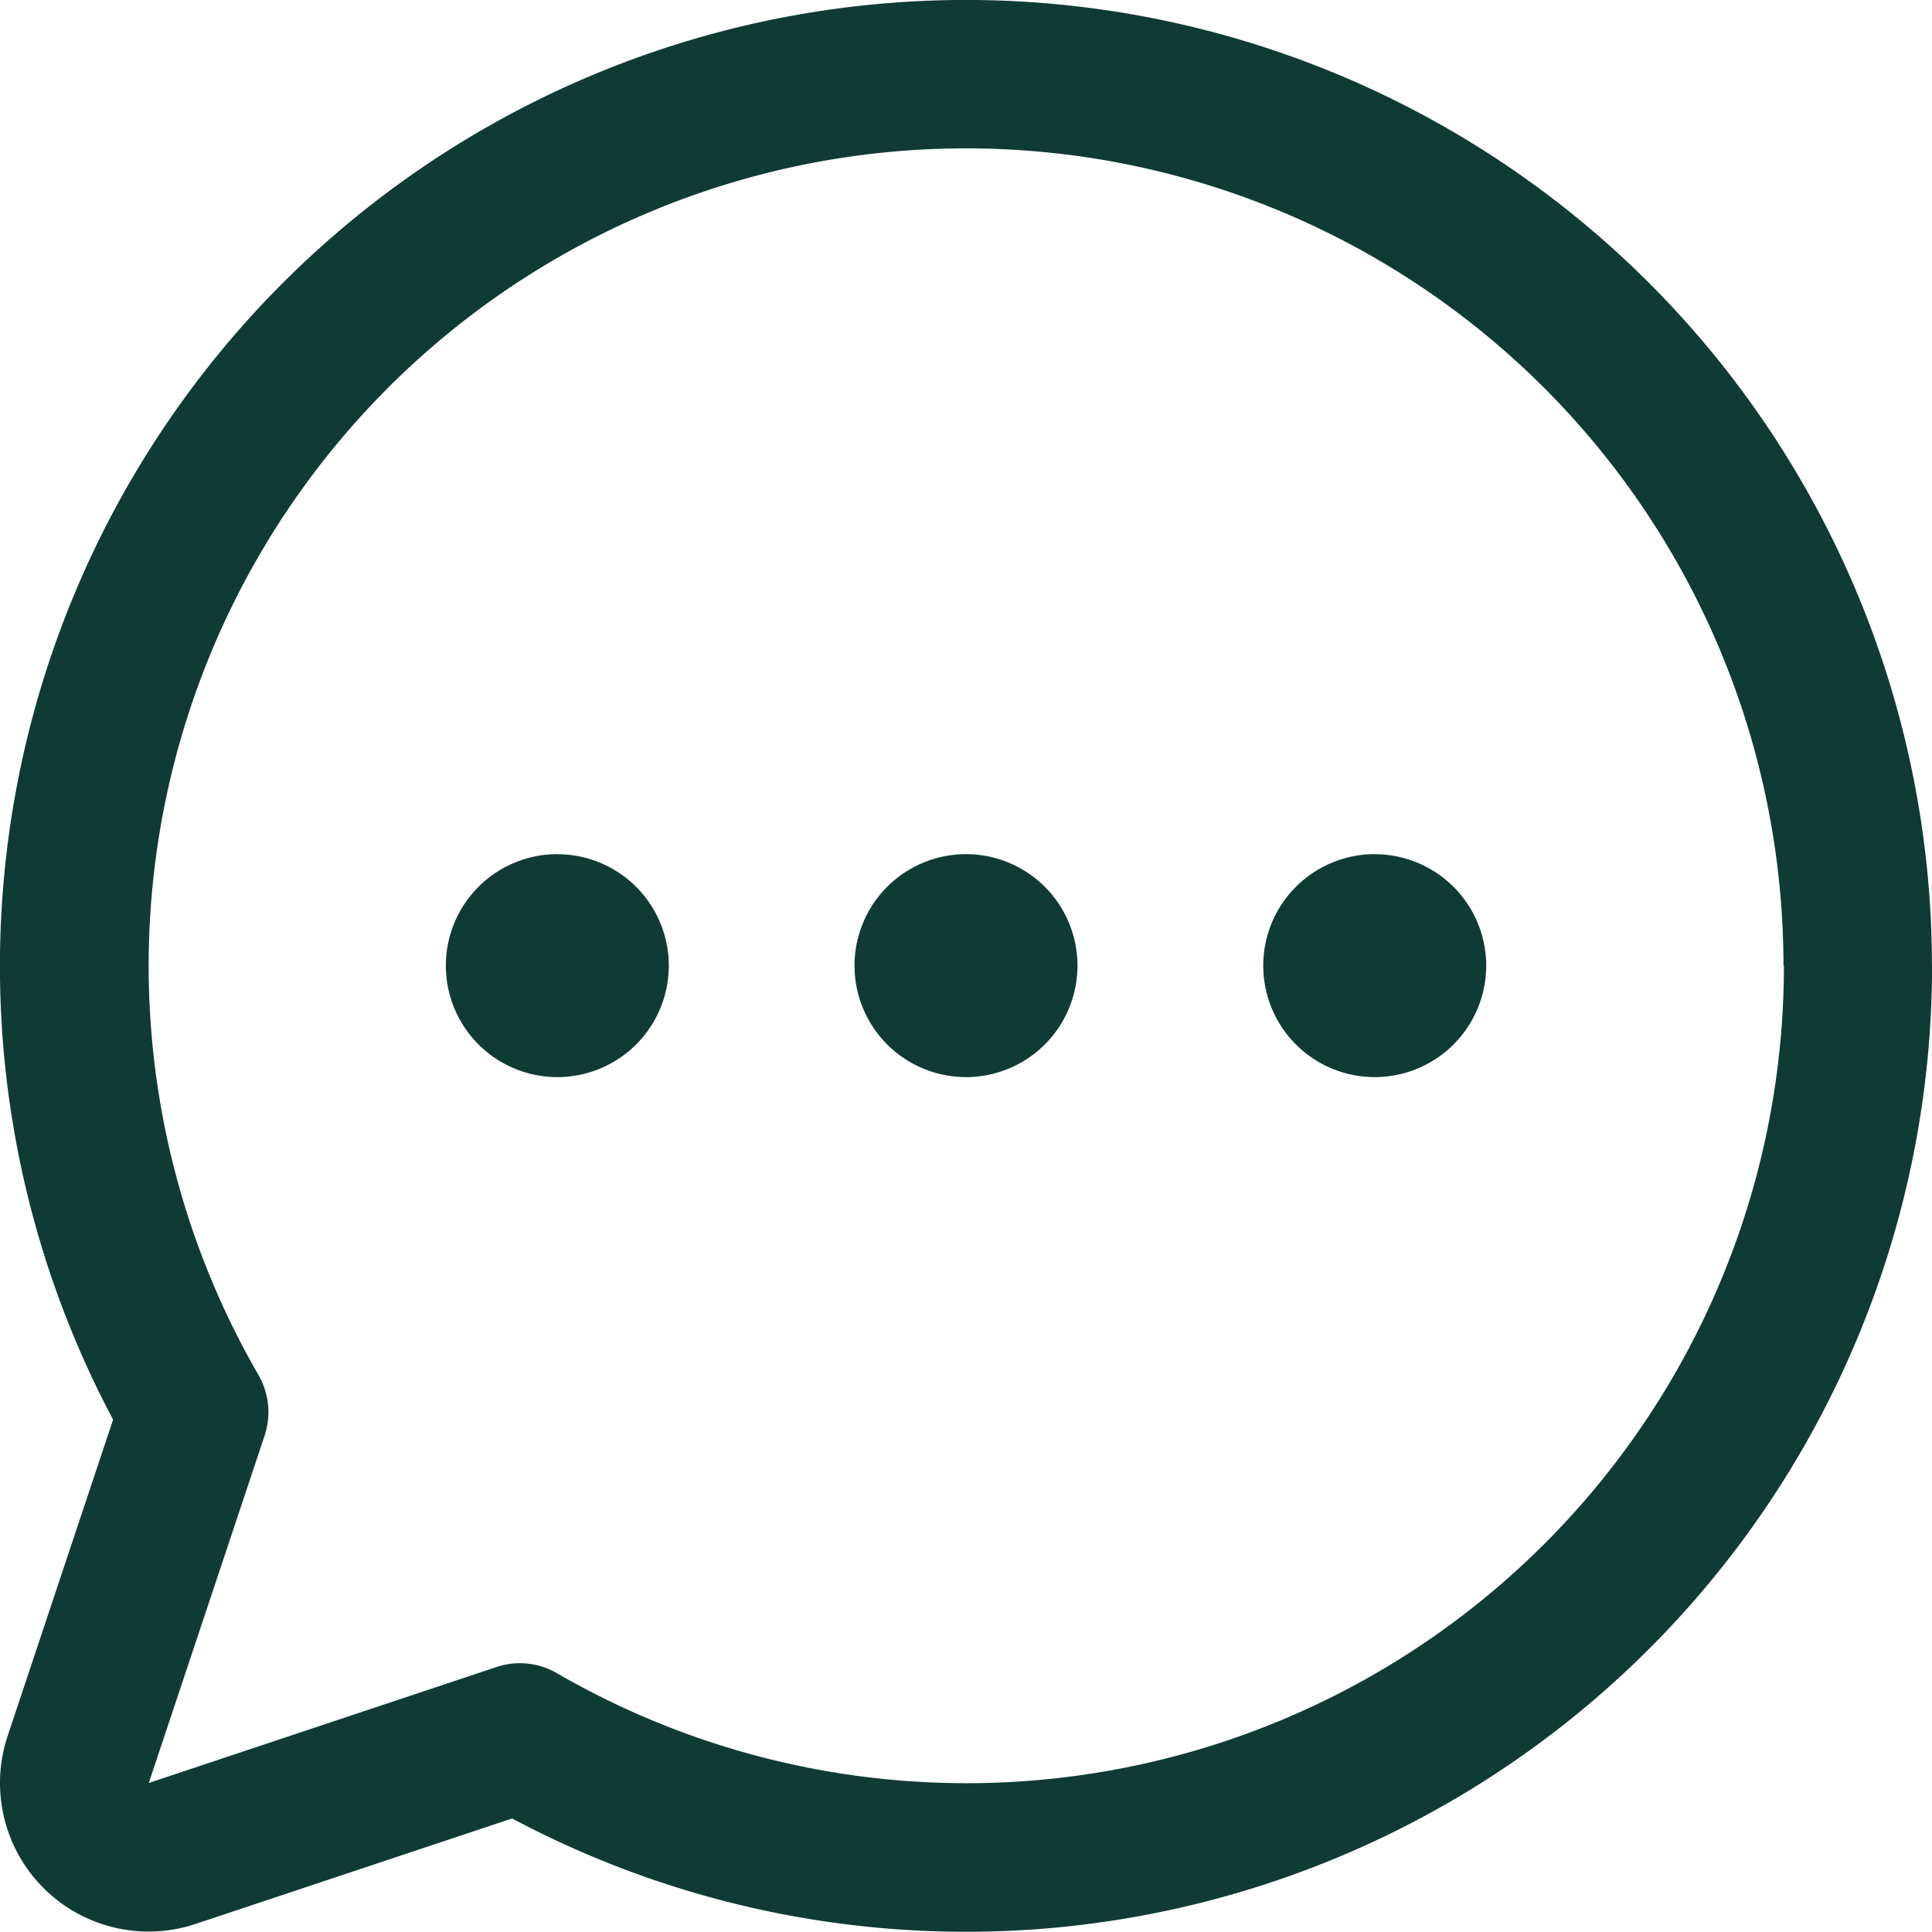 <svg xmlns="http://www.w3.org/2000/svg" width="31.022" height="31.02" viewBox="0 0 31.022 31.02"><path d="M41.3,39.543a1.79,1.79,0,1,1-1.79-1.79A1.79,1.79,0,0,1,41.3,39.543Zm-8.352-1.79a1.79,1.79,0,1,0,1.79,1.79A1.79,1.79,0,0,0,32.947,37.754Zm13.125,0a1.79,1.79,0,1,0,1.79,1.79A1.79,1.79,0,0,0,46.072,37.754Zm8.949,1.79a15.511,15.511,0,0,1-22.8,13.694L27.141,54.93a2.386,2.386,0,0,1-3.019-3.019l1.693-5.078a15.511,15.511,0,1,1,29.205-7.29Zm-2.386,0a13.125,13.125,0,1,0-24.488,6.571,1.193,1.193,0,0,1,.1.975l-1.86,5.578,5.578-1.86a1.171,1.171,0,0,1,.377-.063,1.193,1.193,0,0,1,.6.161,13.125,13.125,0,0,0,19.7-11.363Z" transform="translate(-23.999 -24.038)" fill="#103b35"/></svg>
